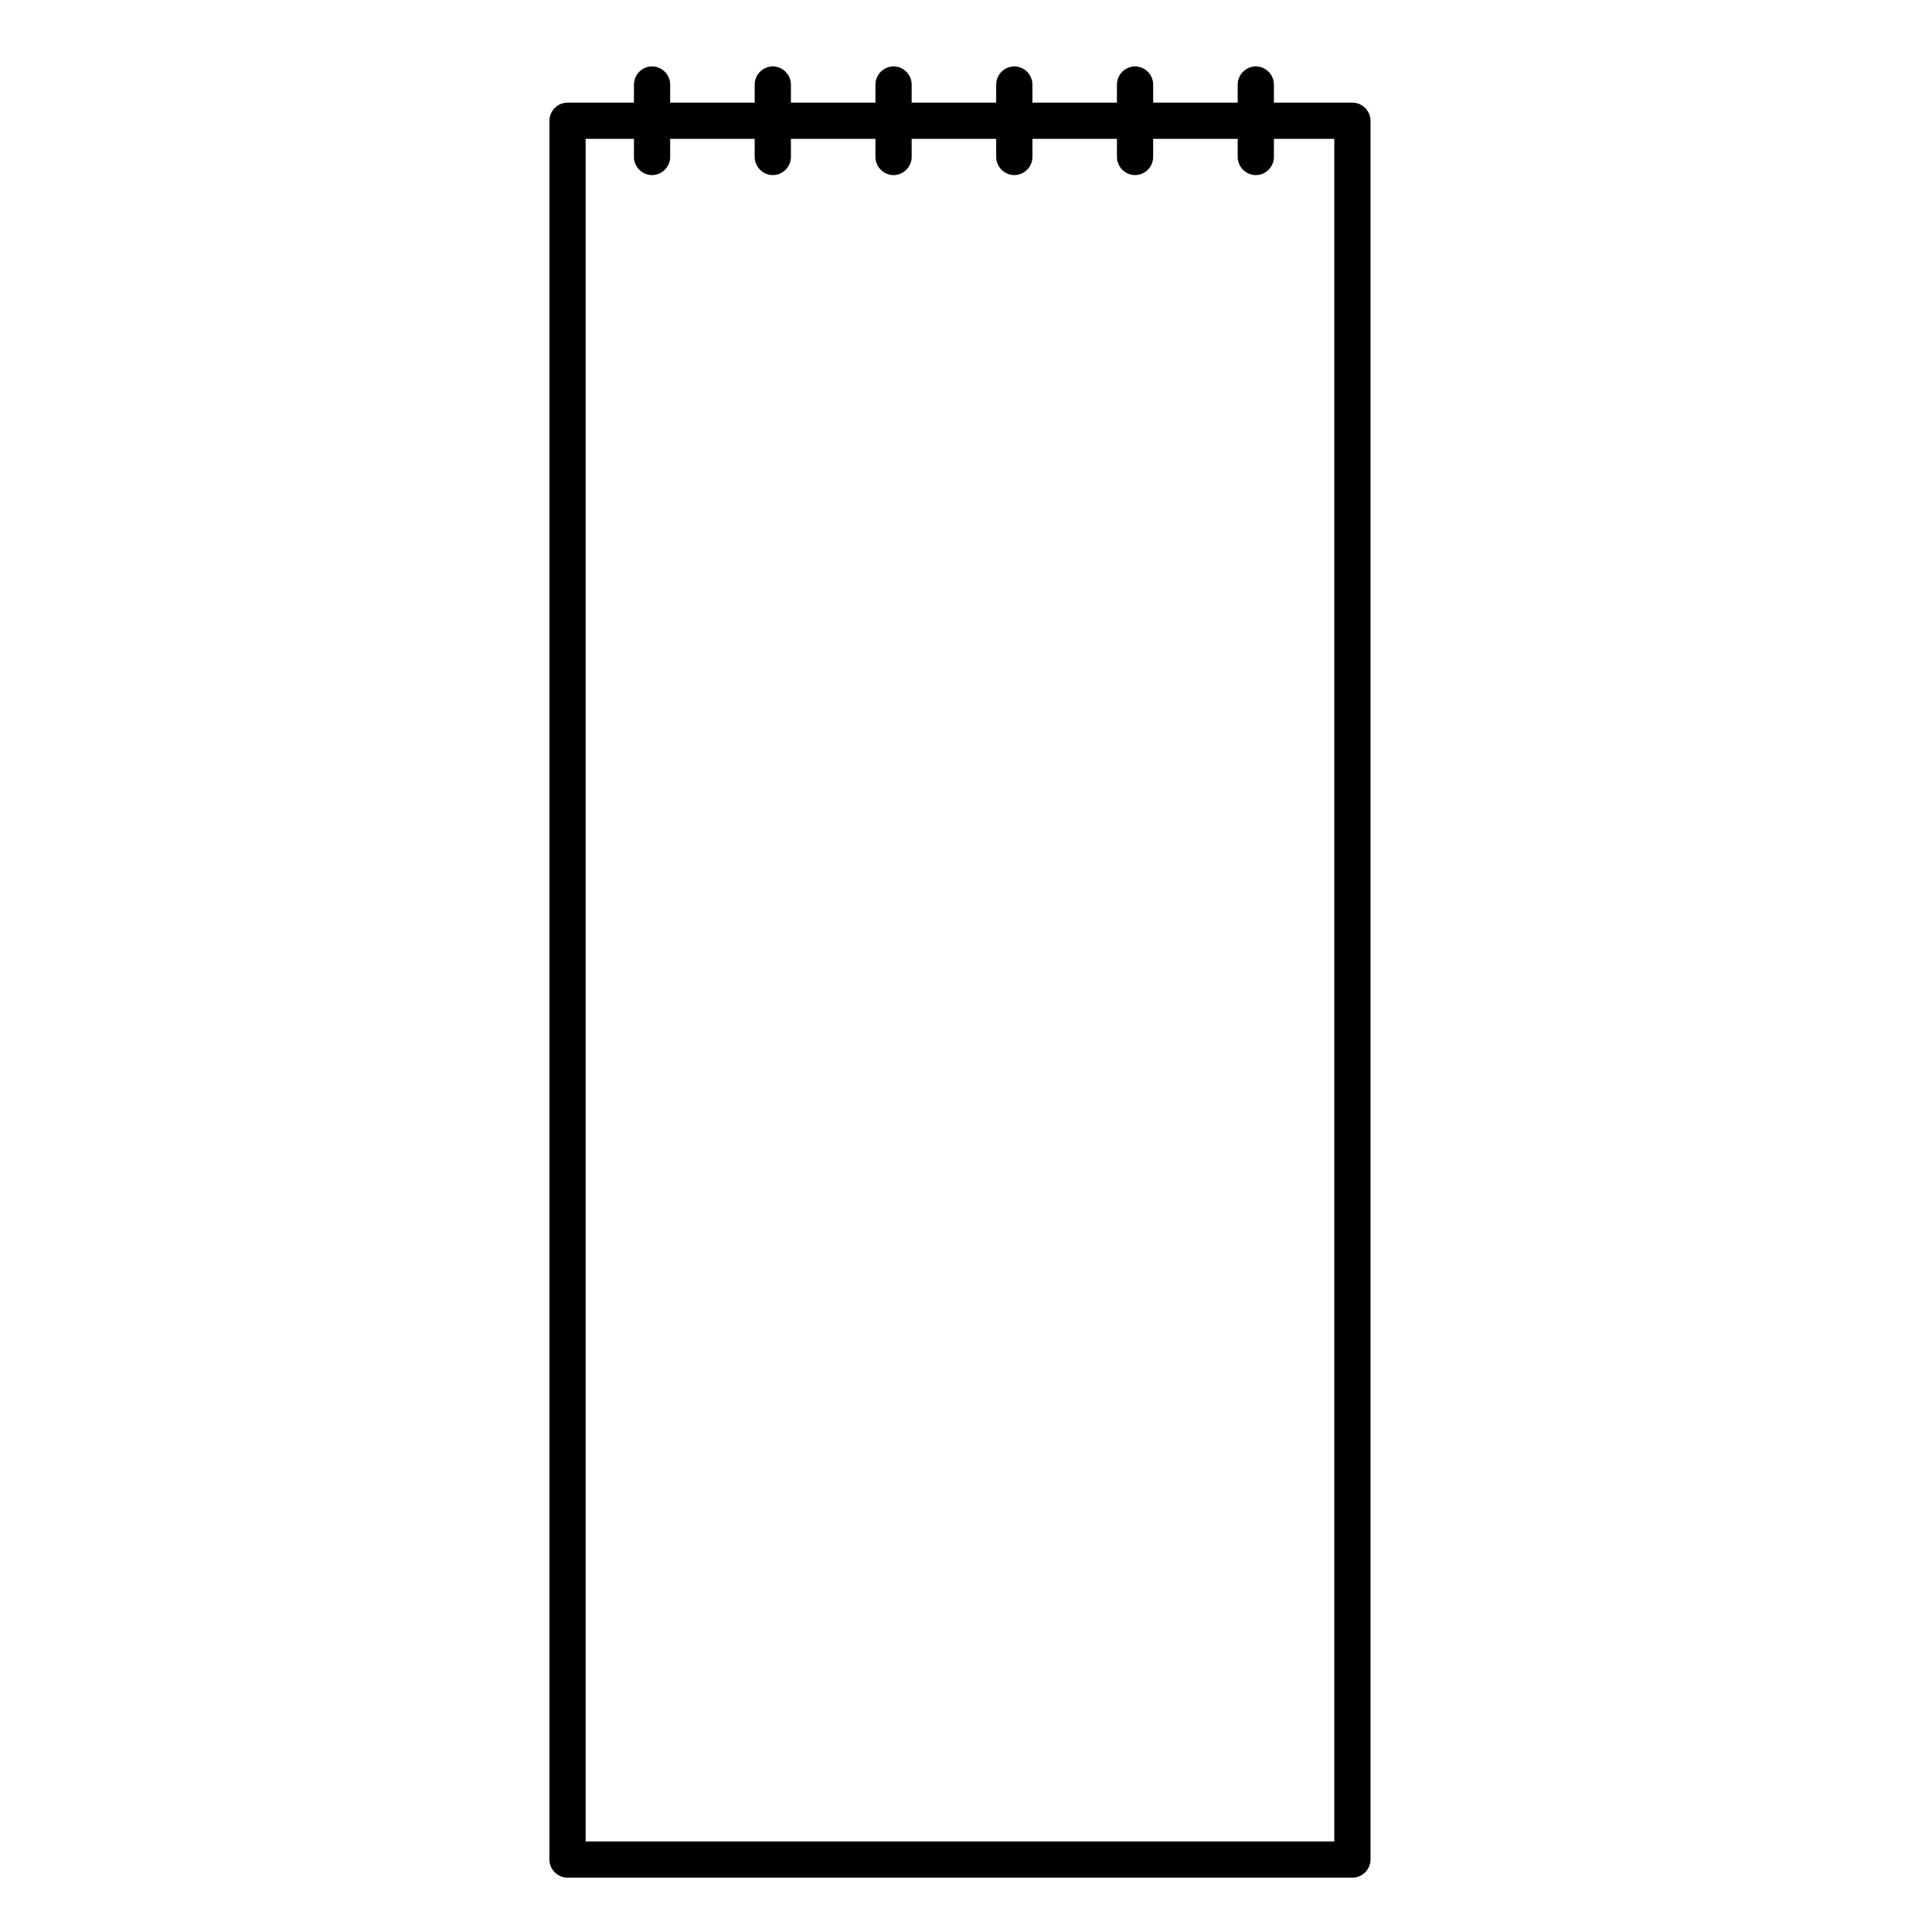 <?xml version="1.0" encoding="UTF-8"?><svg id="b" xmlns="http://www.w3.org/2000/svg" viewBox="0 0 80 80"><defs><style>.d{fill:none;}.d,.e{stroke-width:0px;}</style></defs><g id="c"><rect class="d" width="80" height="80"/><path class="e" d="m56,4.25h-3.25v-.75c0-.41-.34-.75-.75-.75s-.75.34-.75.75v.75h-3.5v-.75c0-.41-.34-.75-.75-.75s-.75.34-.75.75v.75h-3.5v-.75c0-.41-.34-.75-.75-.75s-.75.34-.75.75v.75h-3.5v-.75c0-.41-.34-.75-.75-.75s-.75.34-.75.75v.75h-3.5v-.75c0-.41-.34-.75-.75-.75s-.75.34-.75.75v.75h-3.5v-.75c0-.41-.34-.75-.75-.75s-.75.34-.75.75v.75h-2.75c-.41,0-.75.34-.75.75v72c0,.41.34.75.75.75h32.5c.41,0,.75-.34.75-.75V5c0-.41-.34-.75-.75-.75Zm-.75,72h-31V5.75h2v.75c0,.41.34.75.75.75s.75-.34.75-.75v-.75h3.5v.75c0,.41.34.75.75.75s.75-.34.75-.75v-.75h3.5v.75c0,.41.34.75.75.75s.75-.34.75-.75v-.75h3.5v.75c0,.41.34.75.75.75s.75-.34.75-.75v-.75h3.5v.75c0,.41.34.75.75.75s.75-.34.75-.75v-.75h3.5v.75c0,.41.34.75.75.75s.75-.34.75-.75v-.75h2.5v70.5Z"/></g></svg>